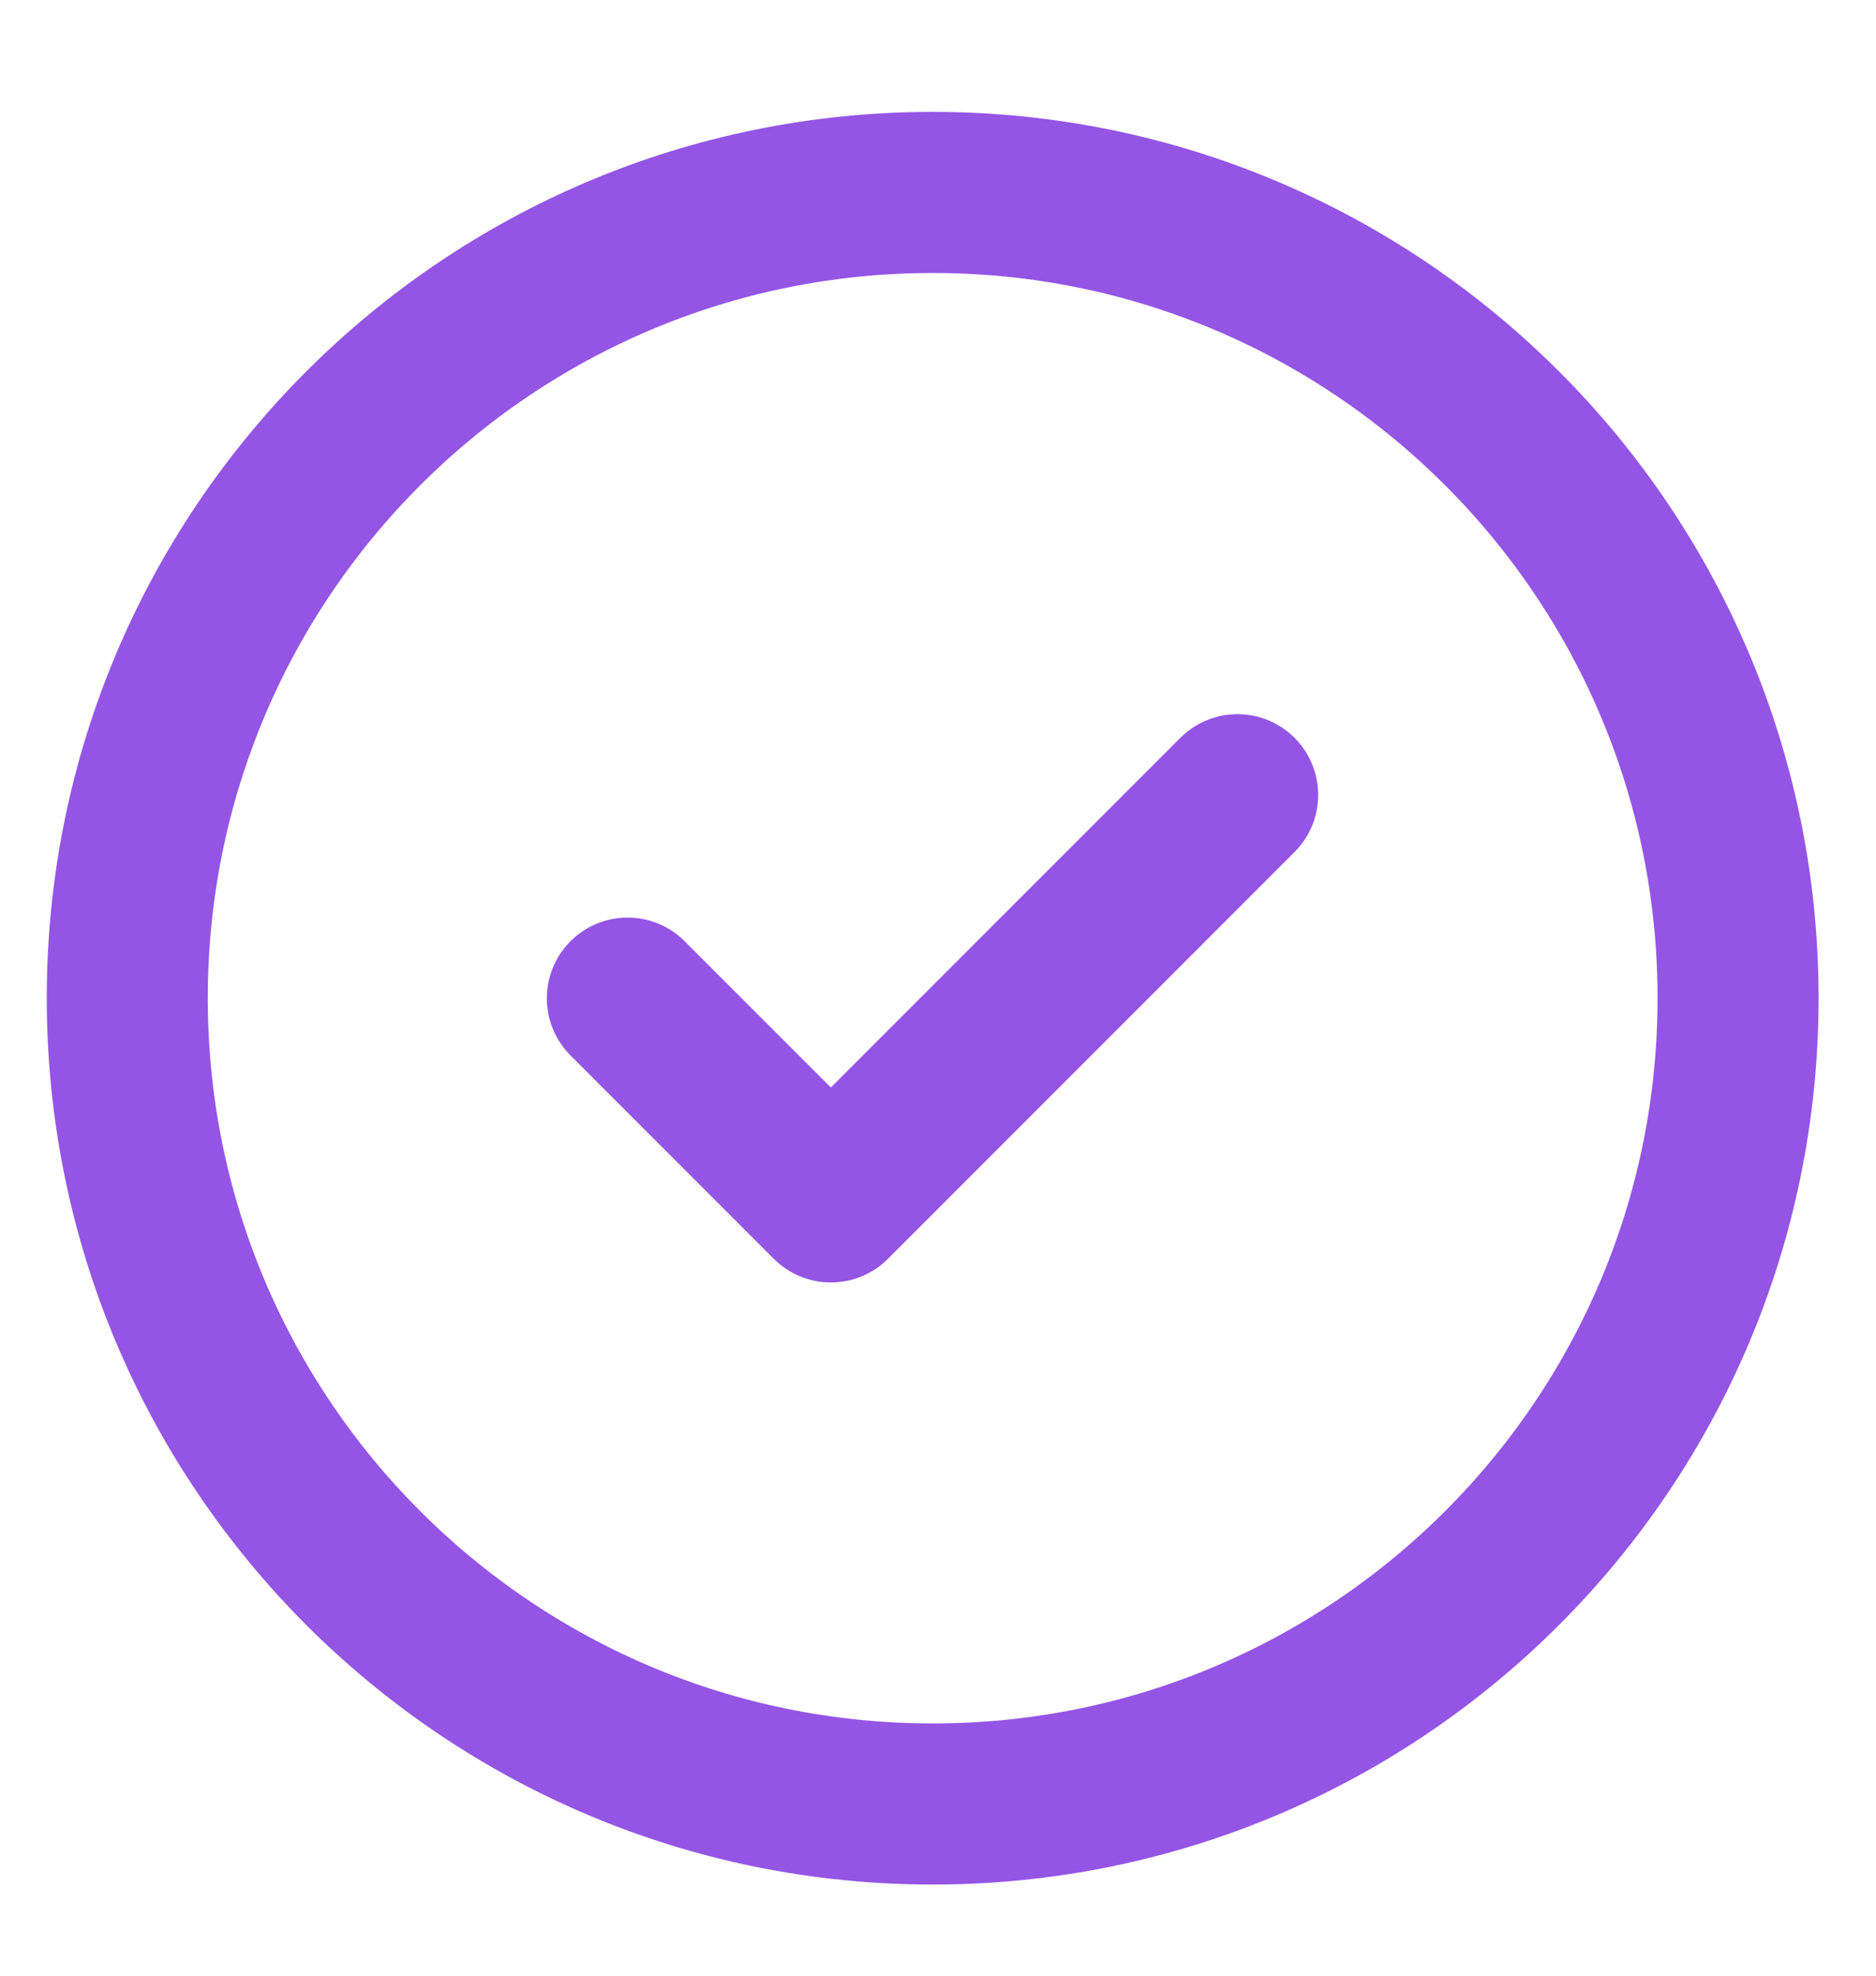 <svg width="19" height="20" viewBox="0 0 19 20" fill="none" xmlns="http://www.w3.org/2000/svg">
<g clip-path="url(#clip0_851_561)">
<path d="M9.446 18.262C13.951 18.262 17.603 14.61 17.603 10.105C17.603 5.6 13.951 1.948 9.446 1.948C4.941 1.948 1.289 5.6 1.289 10.105C1.289 14.61 4.941 18.262 9.446 18.262Z" stroke="#9455E5" stroke-width="1.631" stroke-linecap="round" stroke-linejoin="round"/>
<path d="M6.356 10.106L8.415 12.165L12.533 8.047" stroke="#9455E5" stroke-width="1.635" stroke-linecap="round" stroke-linejoin="round"/>
</g>
<defs>
<clipPath id="clip0_851_561">
<rect width="18.823" height="20" fill="white"/>
</clipPath>
</defs>
</svg>
